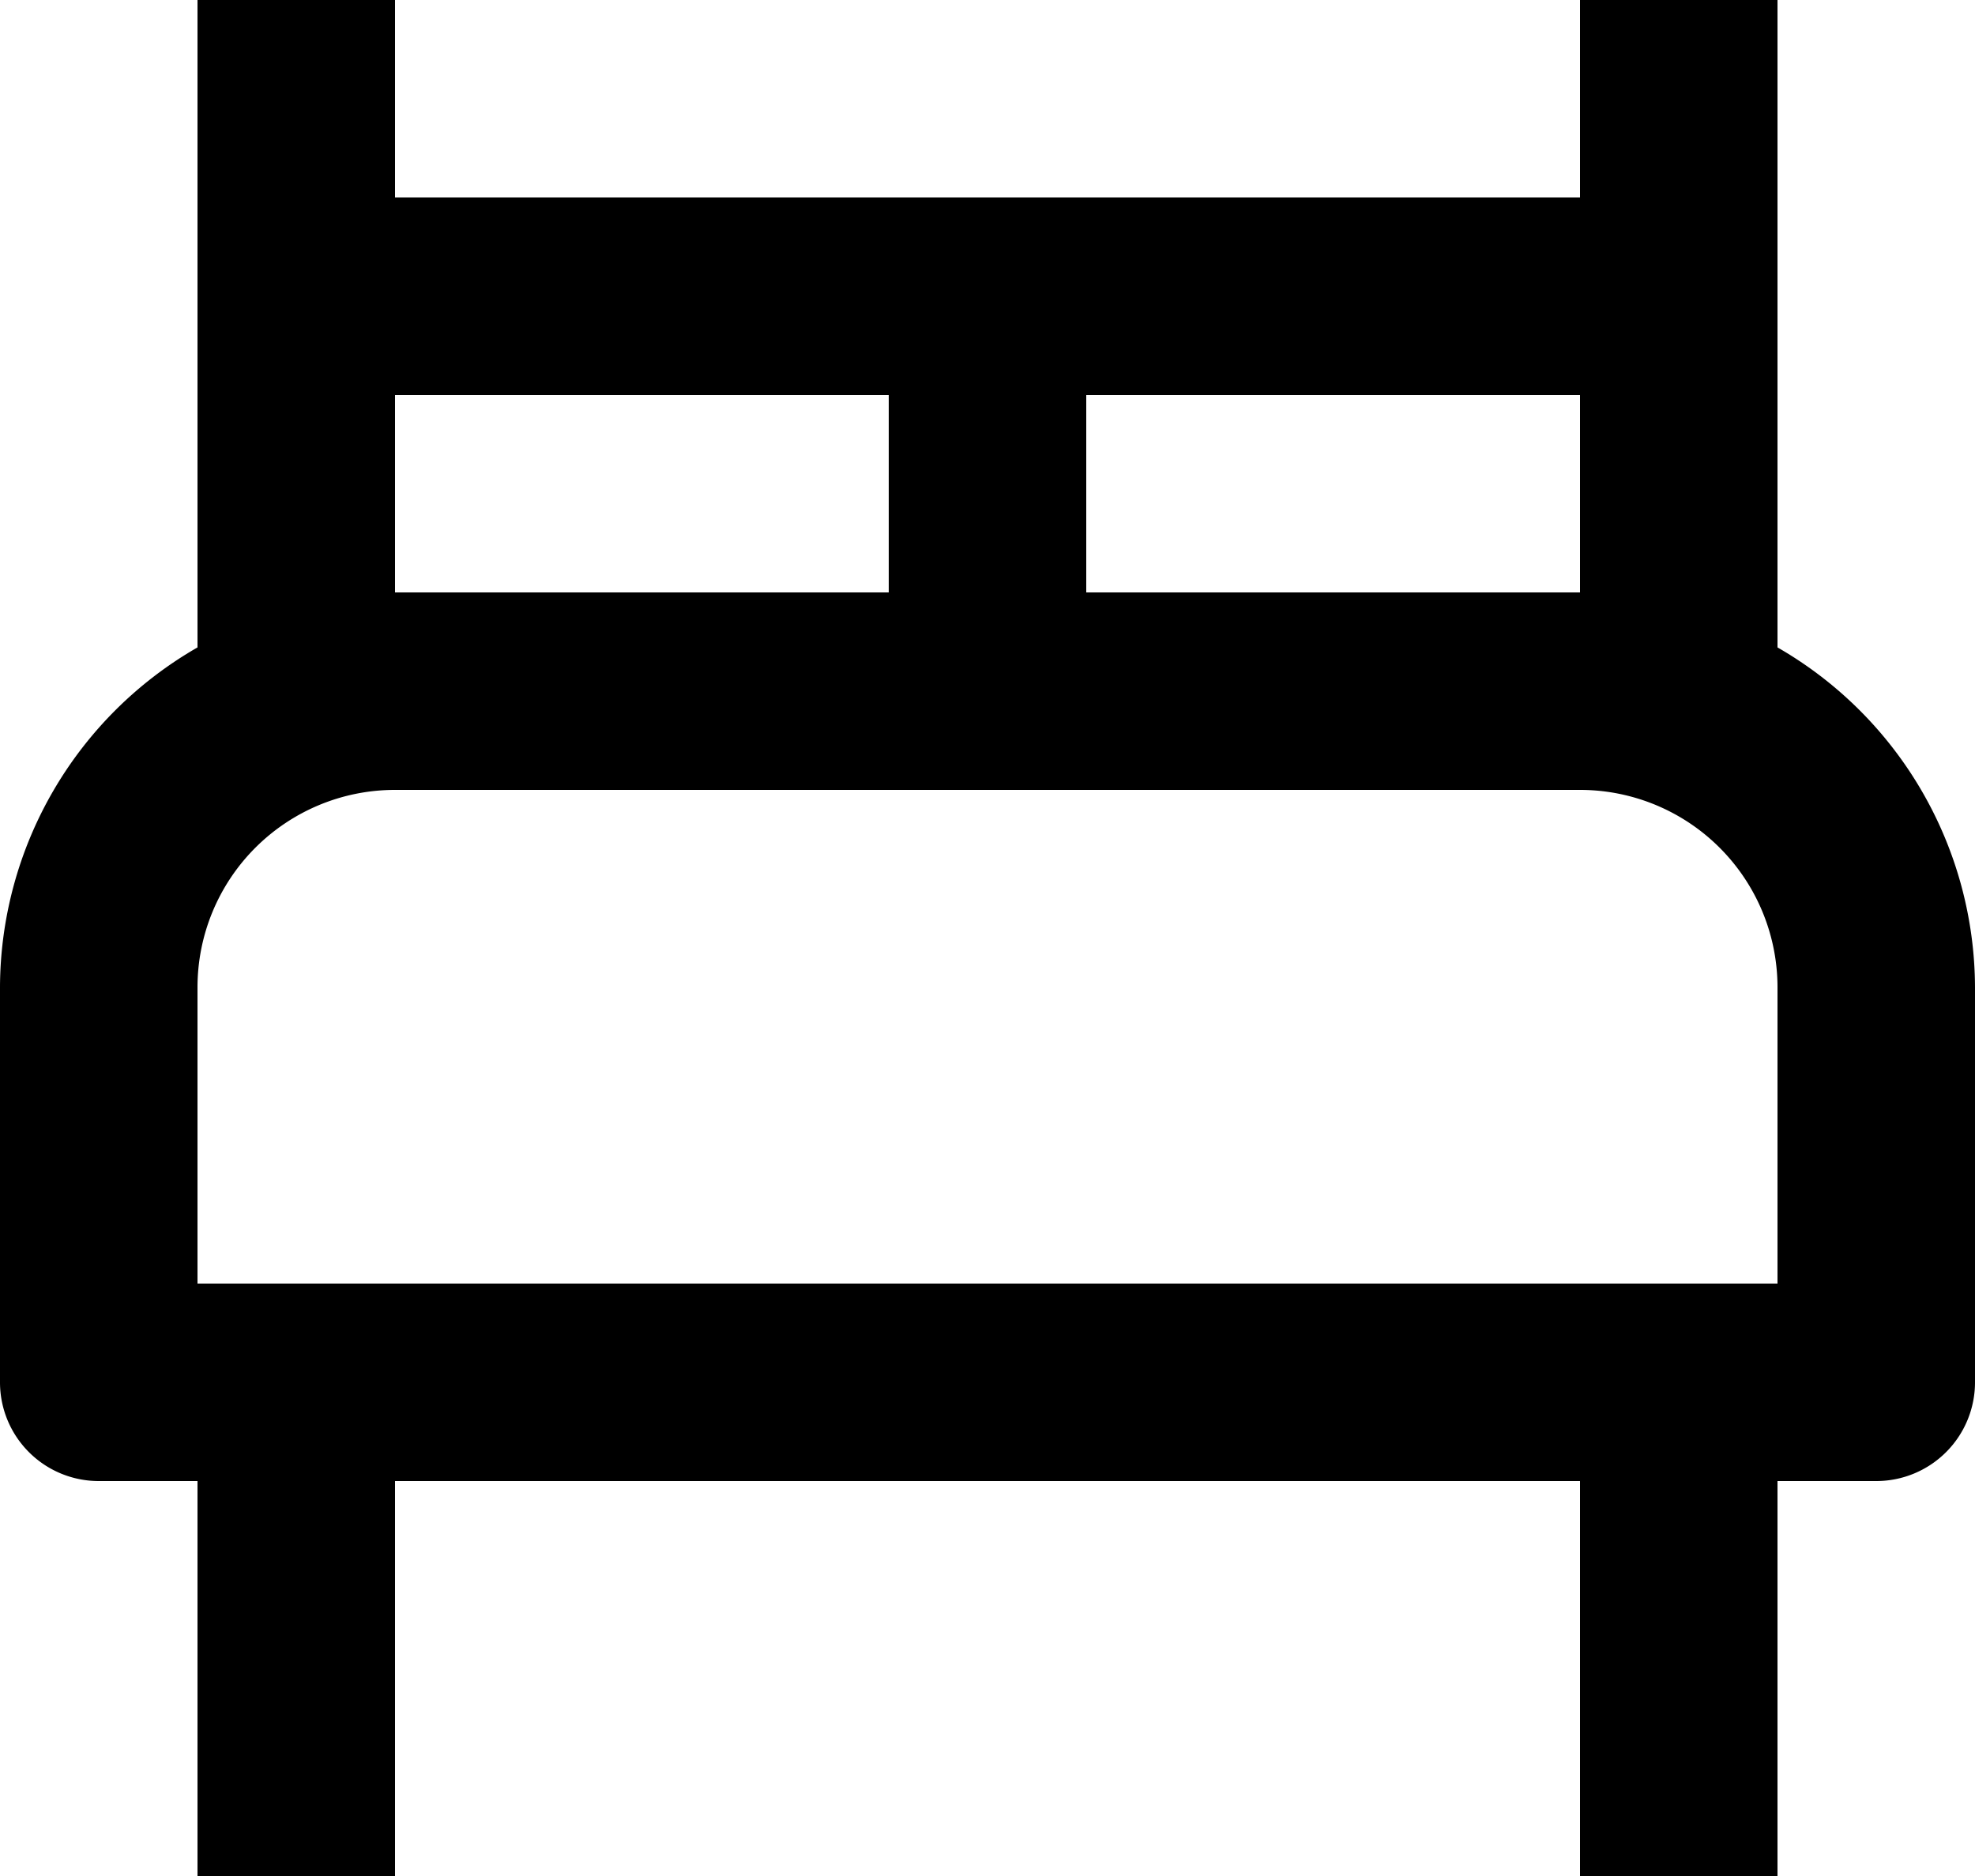 <svg xmlns="http://www.w3.org/2000/svg" width="20" height="19" viewBox="0 0 20 19">
    <path d="M20 9.557V3h-2v2H6V3H4v6.557A3.983 3.983 0 0 0 2 13v4a1 1 0 0 0 1 1h1v4h2v-4h12v4h2v-4h1a1 1 0 0 0 1-1v-4a3.985 3.985 0 0 0-2-3.443zM18 7v2h-5V7zM6 7h5v2H6zm14 9H4v-3a2 2 0 0 1 2-2h12a2 2 0 0 1 2 2z" transform="translate(-2 -3)"/>
</svg>
